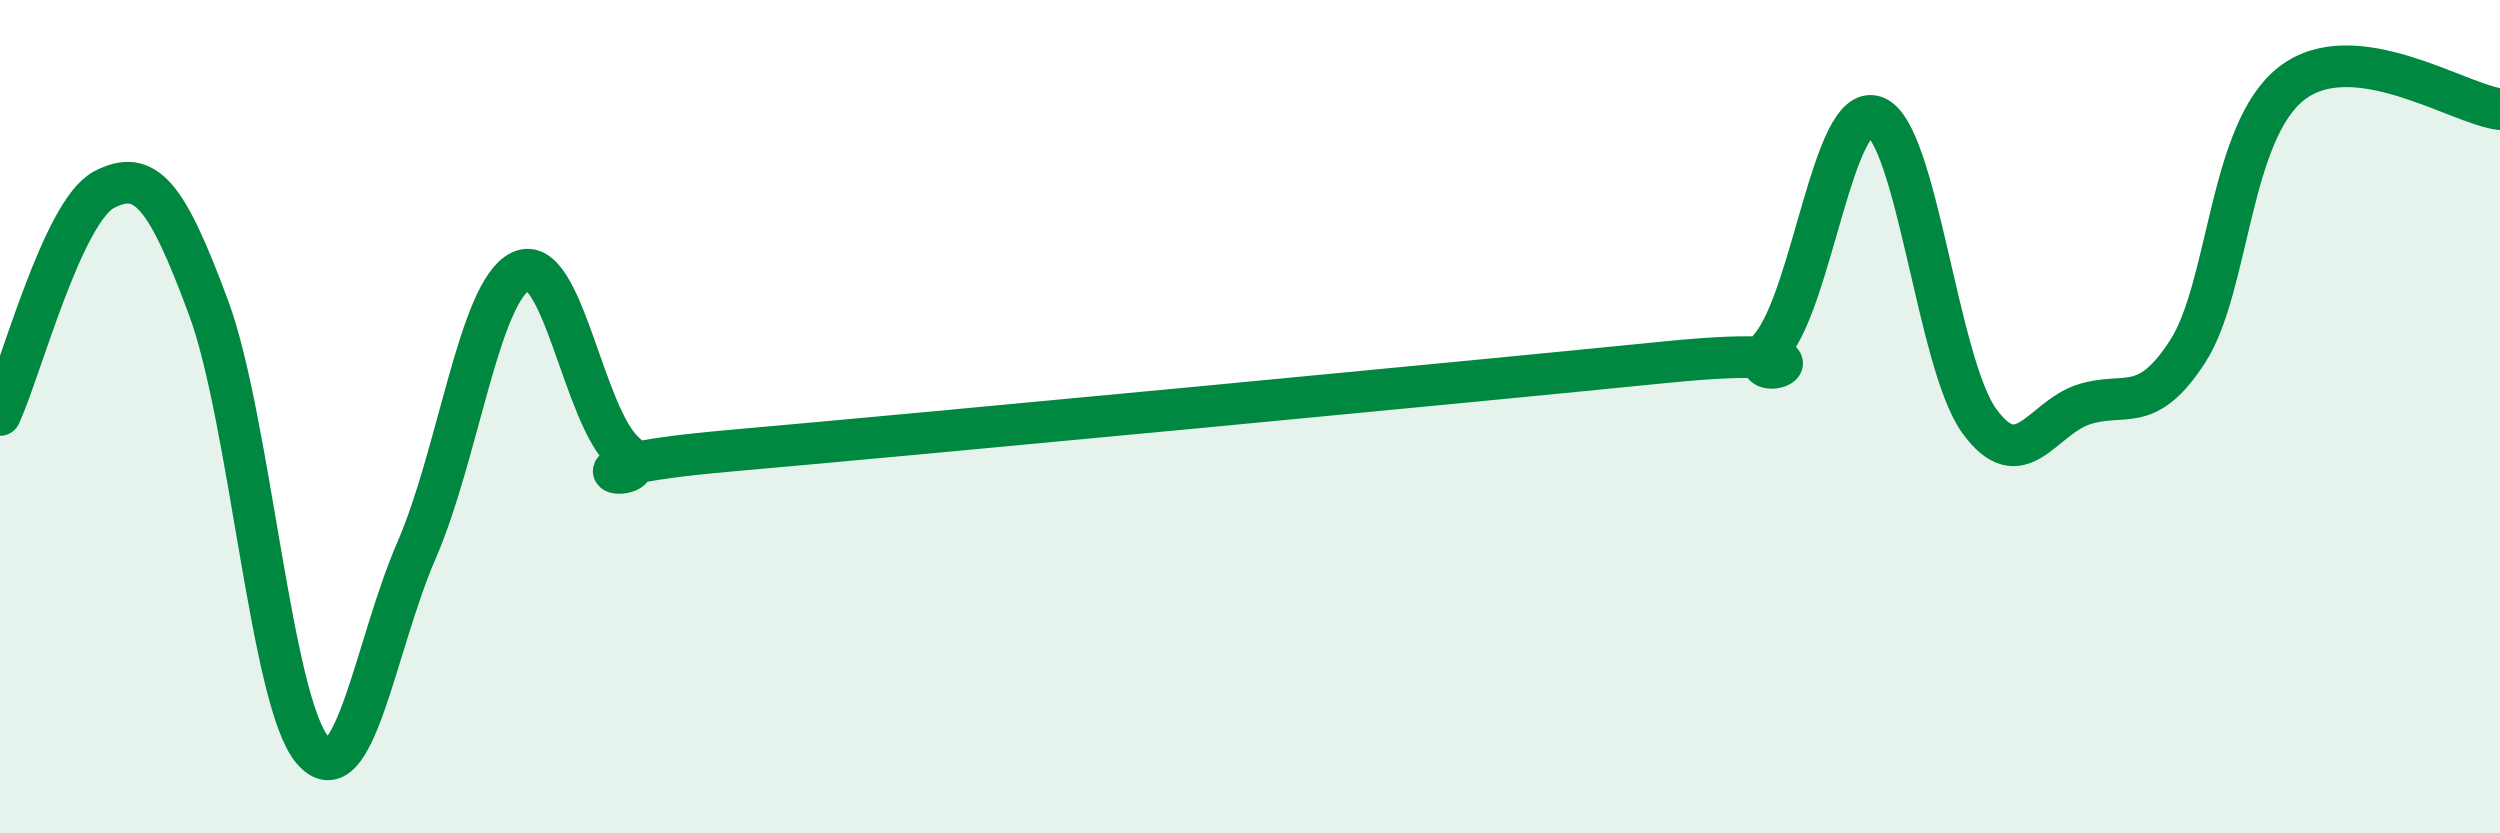 
    <svg width="60" height="20" viewBox="0 0 60 20" xmlns="http://www.w3.org/2000/svg">
      <path
        d="M 0,9.96 C 0.5,8.88 1.5,5.07 2.5,4.55 C 3.5,4.03 4,4.68 5,7.37 C 6,10.06 6.5,16.83 7.5,18 C 8.5,19.17 9,15.5 10,13.2 C 11,10.9 11.5,6.98 12.5,6.51 C 13.5,6.04 14,10.01 15,10.87 C 16,11.73 12.5,11.26 17.5,10.82 C 22.5,10.38 35,9.19 40,8.69 C 45,8.19 41.5,9.5 42.5,8.32 C 43.5,7.14 44,2.44 45,2.8 C 46,3.16 46.5,8.72 47.5,10.1 C 48.5,11.48 49,10.04 50,9.71 C 51,9.38 51.5,9.98 52.5,8.44 C 53.5,6.9 53.5,3.16 55,2 C 56.5,0.84 59,2.5 60,2.62L60 20L0 20Z"
        fill="#008740"
        opacity="0.1"
        stroke-linecap="round"
        stroke-linejoin="round"
      />
      <path
        d="M 0,9.96 C 0.5,8.88 1.5,5.07 2.5,4.55 C 3.5,4.03 4,4.68 5,7.37 C 6,10.06 6.5,16.83 7.5,18 C 8.5,19.17 9,15.5 10,13.2 C 11,10.9 11.5,6.98 12.5,6.51 C 13.5,6.04 14,10.01 15,10.87 C 16,11.73 12.5,11.26 17.5,10.82 C 22.5,10.38 35,9.19 40,8.69 C 45,8.19 41.5,9.5 42.5,8.32 C 43.5,7.14 44,2.44 45,2.8 C 46,3.16 46.5,8.72 47.5,10.1 C 48.5,11.48 49,10.04 50,9.71 C 51,9.38 51.5,9.98 52.5,8.44 C 53.5,6.9 53.5,3.16 55,2 C 56.5,0.84 59,2.5 60,2.62"
        stroke="#008740"
        stroke-width="1"
        fill="none"
        stroke-linecap="round"
        stroke-linejoin="round"
      />
    </svg>
  